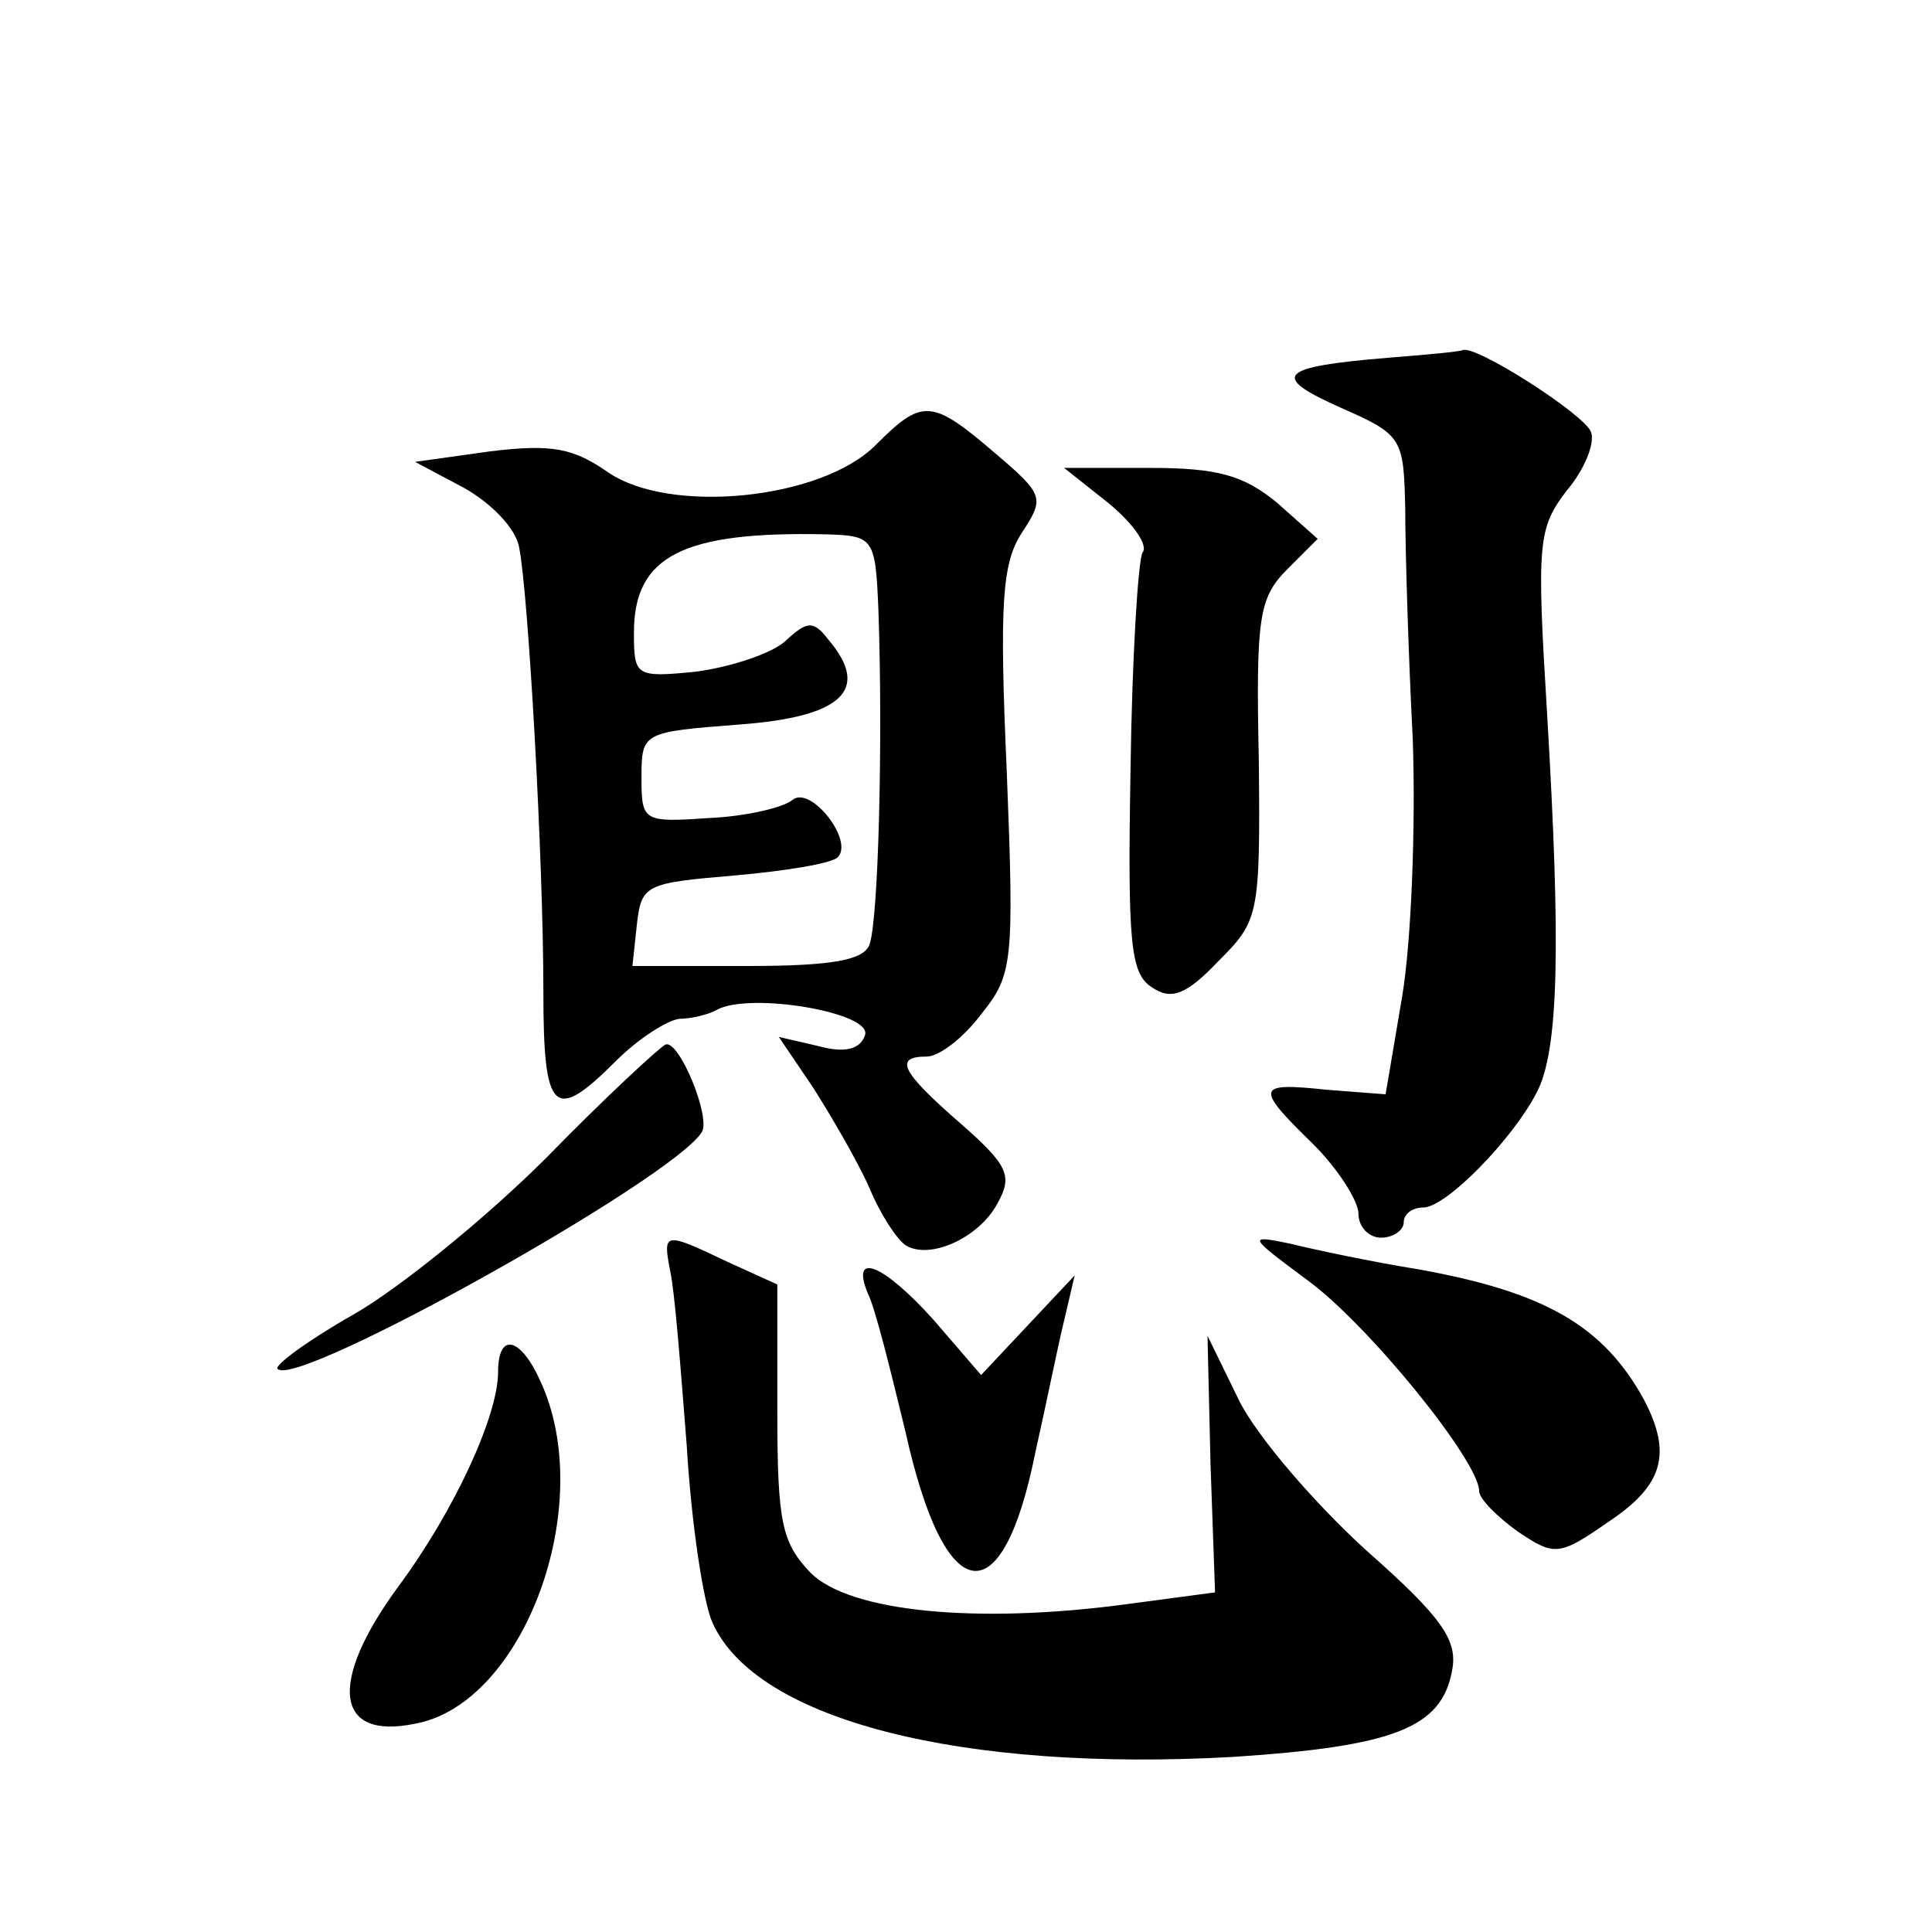 <?xml version="1.0" standalone="no"?>
<!DOCTYPE svg PUBLIC "-//W3C//DTD SVG 20010904//EN"
 "http://www.w3.org/TR/2001/REC-SVG-20010904/DTD/svg10.dtd">
<svg version="1.0" xmlns="http://www.w3.org/2000/svg"
 width="128pt" height="128pt" viewBox="0 0 128 128"
 preserveAspectRatio="xMidYMid meet">
<g transform="translate(0,128) scale(0.1,-0.1)"
fill="#0" stroke="none">
<path d="M920 1043 c-73 -6 -79 -12 -32 -33 41 -18 42 -20 43 -67 0 -26 2 -95 5
-153 2 -58 -1 -134 -7 -170 l-11 -65 -39 3 c-47 5 -48 2 -9 -36 17 -17 30 -38 30
-46 0 -9 7 -16 15 -16 8 0 15 5 15 10 0 6 6 10 13 10 15 0 59 45 75 76 15 28 16
99 7 251 -7 114 -6 123 13 148 12 14 19 32 16 39 -5 12 -77 58 -85 54 -2 -1 -24
-3 -49 -5z M580 985 c-36 -36 -136 -46 -177 -18 -23 16 -37 19 -78 14 l-50 -7 32
-17 c18 -10 35 -27 37 -40 6 -30 16 -206 16 -294 0 -81 7 -87 48 -46 15 15 34 27
42 28 8 0 20 3 25 6 22 12 104 -2 98 -17 -3 -9 -13 -12 -31 -7 l-26 6 23 -34 c12
-19 29 -48 37 -66 7 -17 18 -34 24 -38 16 -10 49 5 61 28 10 18 7 25 -25 53 -39
34 -44 44 -22 44 8 0 24 12 36 28 21 26 22 34 17 161 -5 112 -3 138 10 158 15 23
15 25 -18 53 -42 36 -48 36 -79 5z m2 -110 c3 -86 0 -205 -6 -221 -4 -10 -24 -14
-81 -14 l-76 0 3 28 c3 26 6 27 65 32 34 3 64 8 68 12 11 11 -18 48 -30 38 -6 -5
-31 -11 -56 -12 -43 -3 -44 -2 -44 27 0 30 1 30 65 35 68 5 87 23 59 56 -10 13
-14 13 -29 -1 -9 -8 -36 -17 -59 -20 -40 -4 -41 -3 -41 26 0 51 33 67 127 65 32
-1 33 -2 35 -51z M734 947 c16 -13 27 -28 23 -33 -3 -5 -7 -70 -8 -144 -2 -115
0 -135 14 -144 13 -9 23 -5 44 17 27 27 28 30 27 133 -2 95 0 108 19 127 l20 20
-27 24 c-22 18 -39 23 -84 23 l-57 0 29 -23z M362 513 c-40 -40 -98 -87 -128 -104
-30 -17 -53 -34 -50 -36 13 -13 262 126 281 157 6 10 -15 61 -24 58 -3 -1 -39 -34
-79 -75z M444 438 c3 -13 7 -65 11 -116 3 -51 11 -104 17 -117 29 -65 166 -99 345
-89 106 7 138 19 145 57 4 20 -6 35 -57 80 -34 31 -72 75 -84 99 l-21 43 2 -85
3 -85 -60 -8 c-98 -13 -182 -5 -208 21 -19 20 -22 33 -22 107 l0 84 -33 15 c-42
20 -43 20 -38 -6z M866 432 c40 -29 114 -120 114 -140 0 -5 12 -17 26 -27 24 -16
27 -16 60 7 36 24 42 45 23 81 -27 49 -66 71 -149 86 -31 5 -69 13 -85 17 -29 6
-28 5 11 -24z M575 423 c5 -10 15 -51 25 -92 26 -117 64 -123 86 -13 7 31 15 71
19 87 l7 30 -31 -33 -31 -33 -31 36 c-33 37 -56 47 -44 18z M330 371 c0 -29 -29
-92 -66 -142 -47 -64 -42 -102 11 -91 72 13 121 145 83 227 -13 29 -28 33 -28 6z"/>
</g>
</svg>
